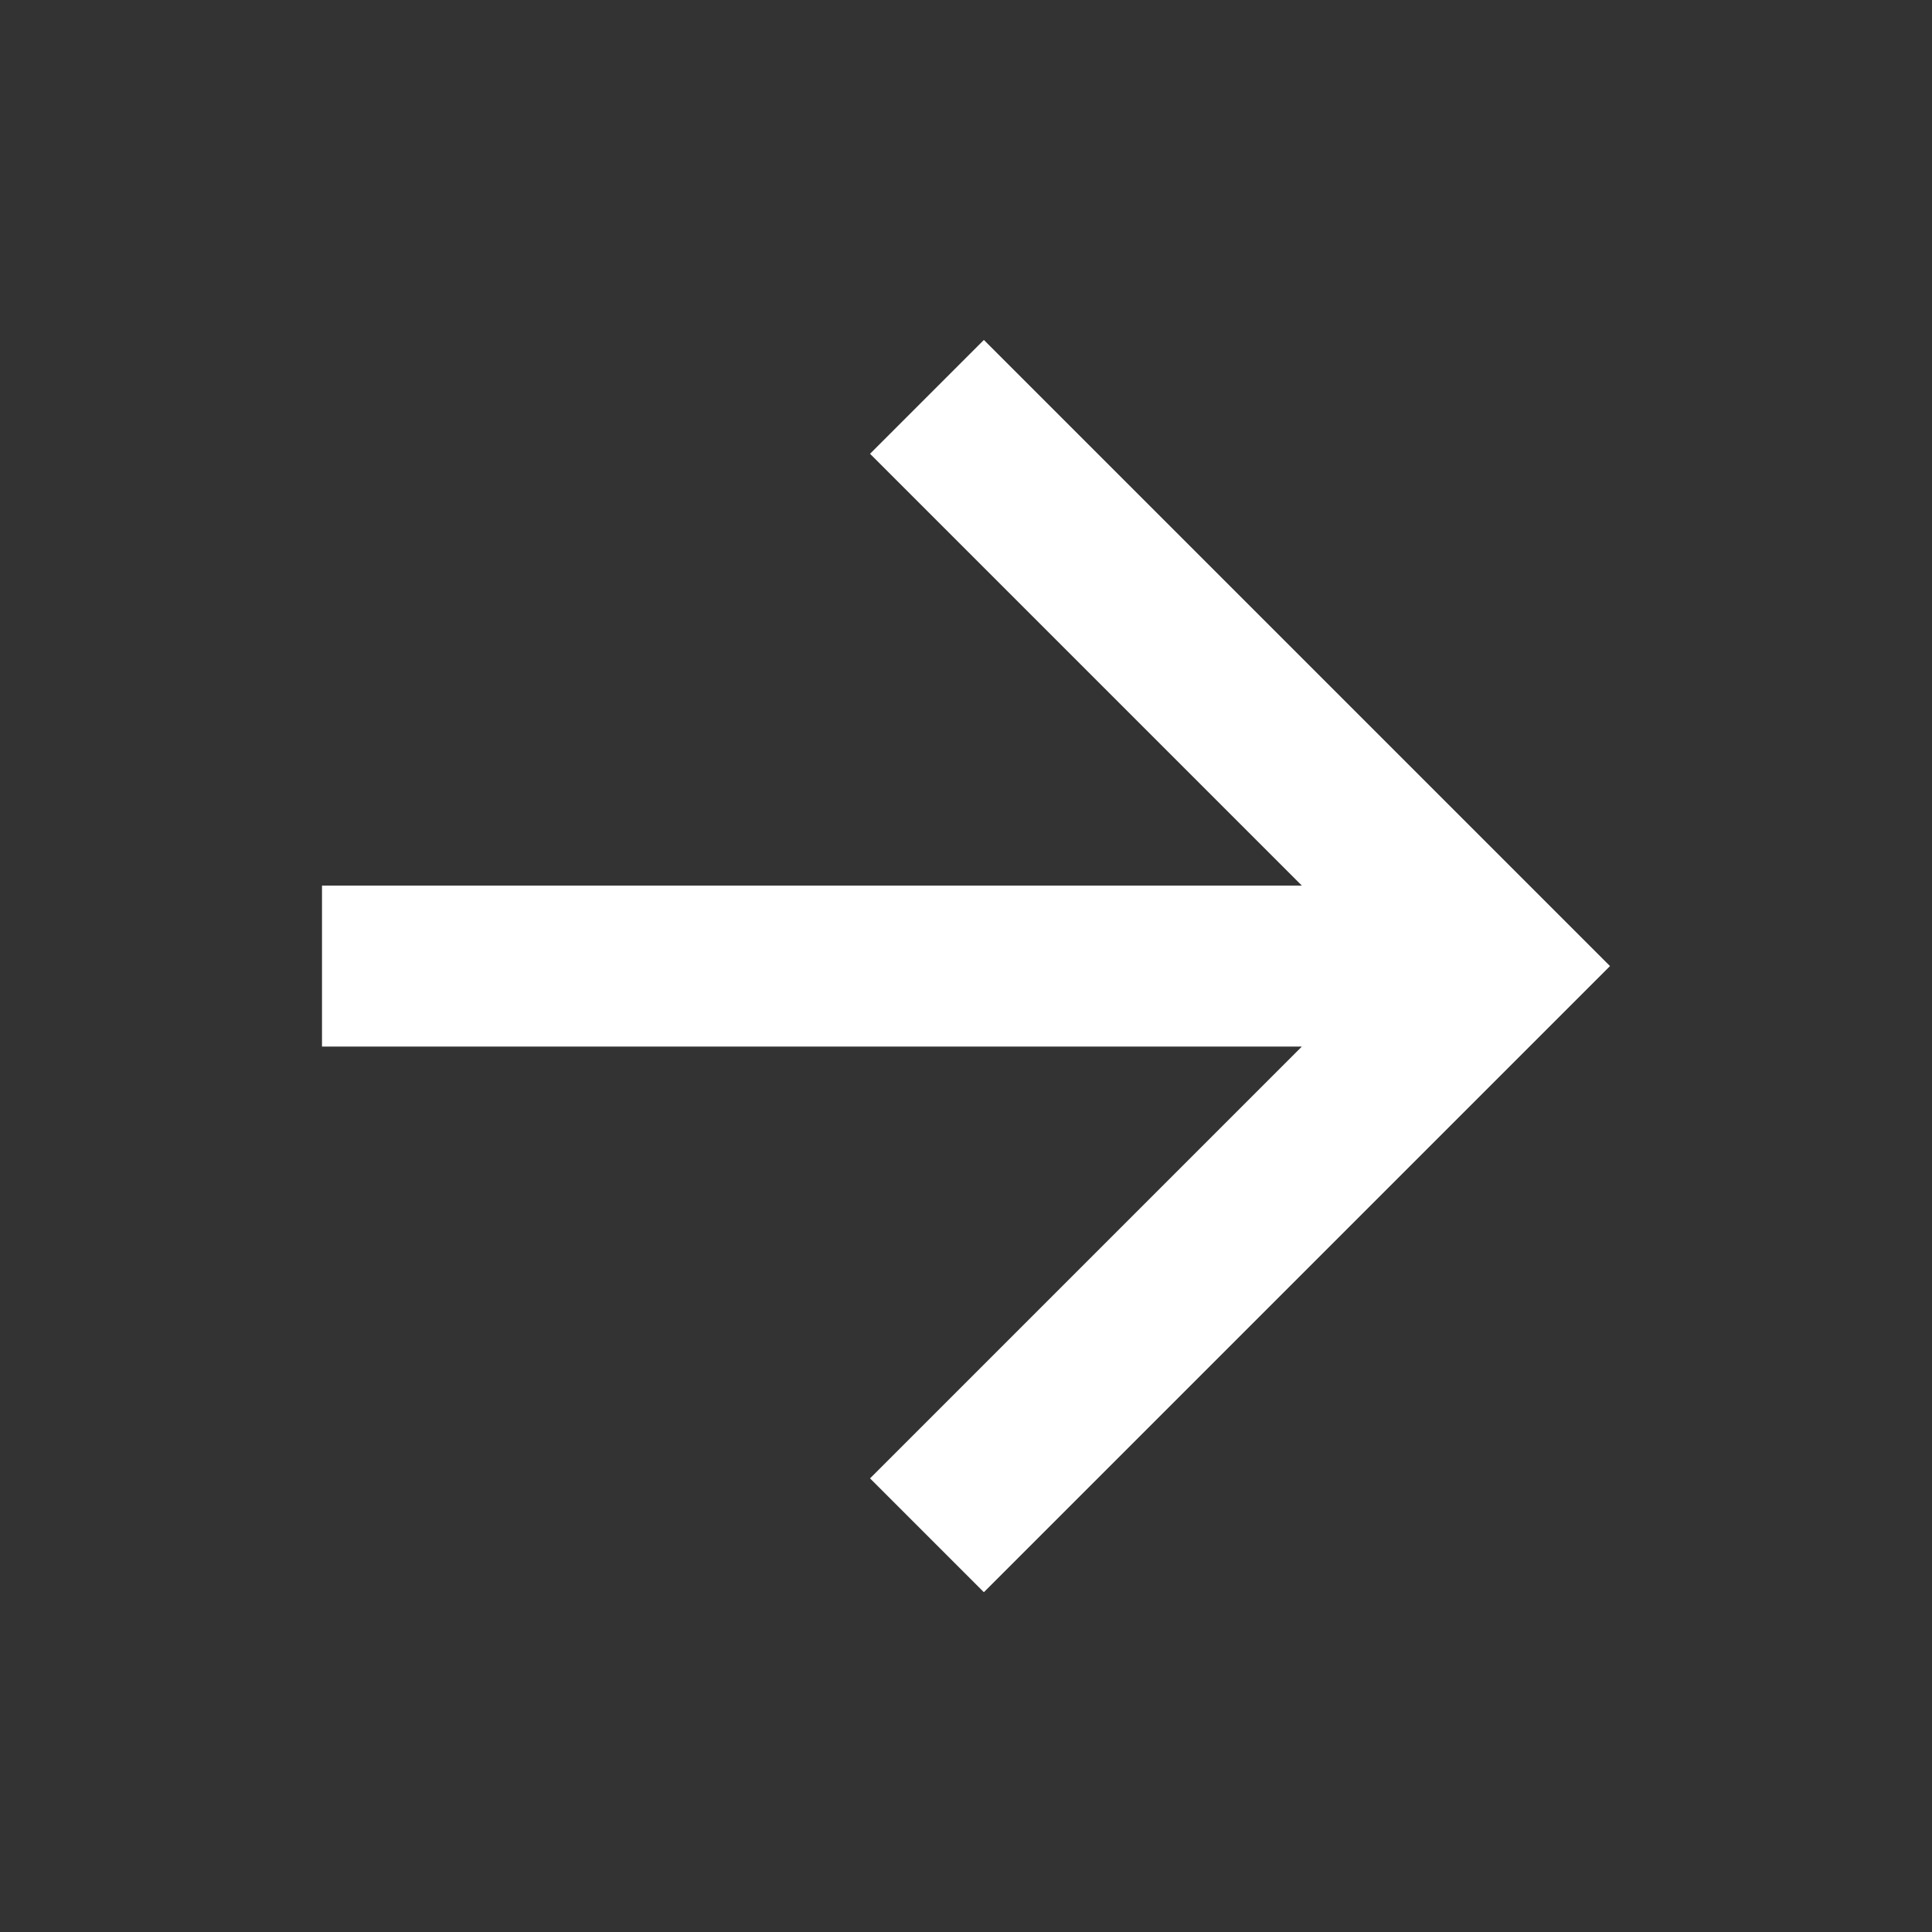 <svg width="24" height="24" viewBox="0 0 24 24" fill="none" xmlns="http://www.w3.org/2000/svg">
  <rect x="0" y="0" width="24" height="24" fill="#333333" stroke="none"/>
  <path d="M16.172 11.001L10.808 5.637L12.222 4.223L20 12.001L12.222 19.779L10.808 18.365L16.172 13.001H4V11.001H16.172Z" fill="#ffffff"/>
</svg>